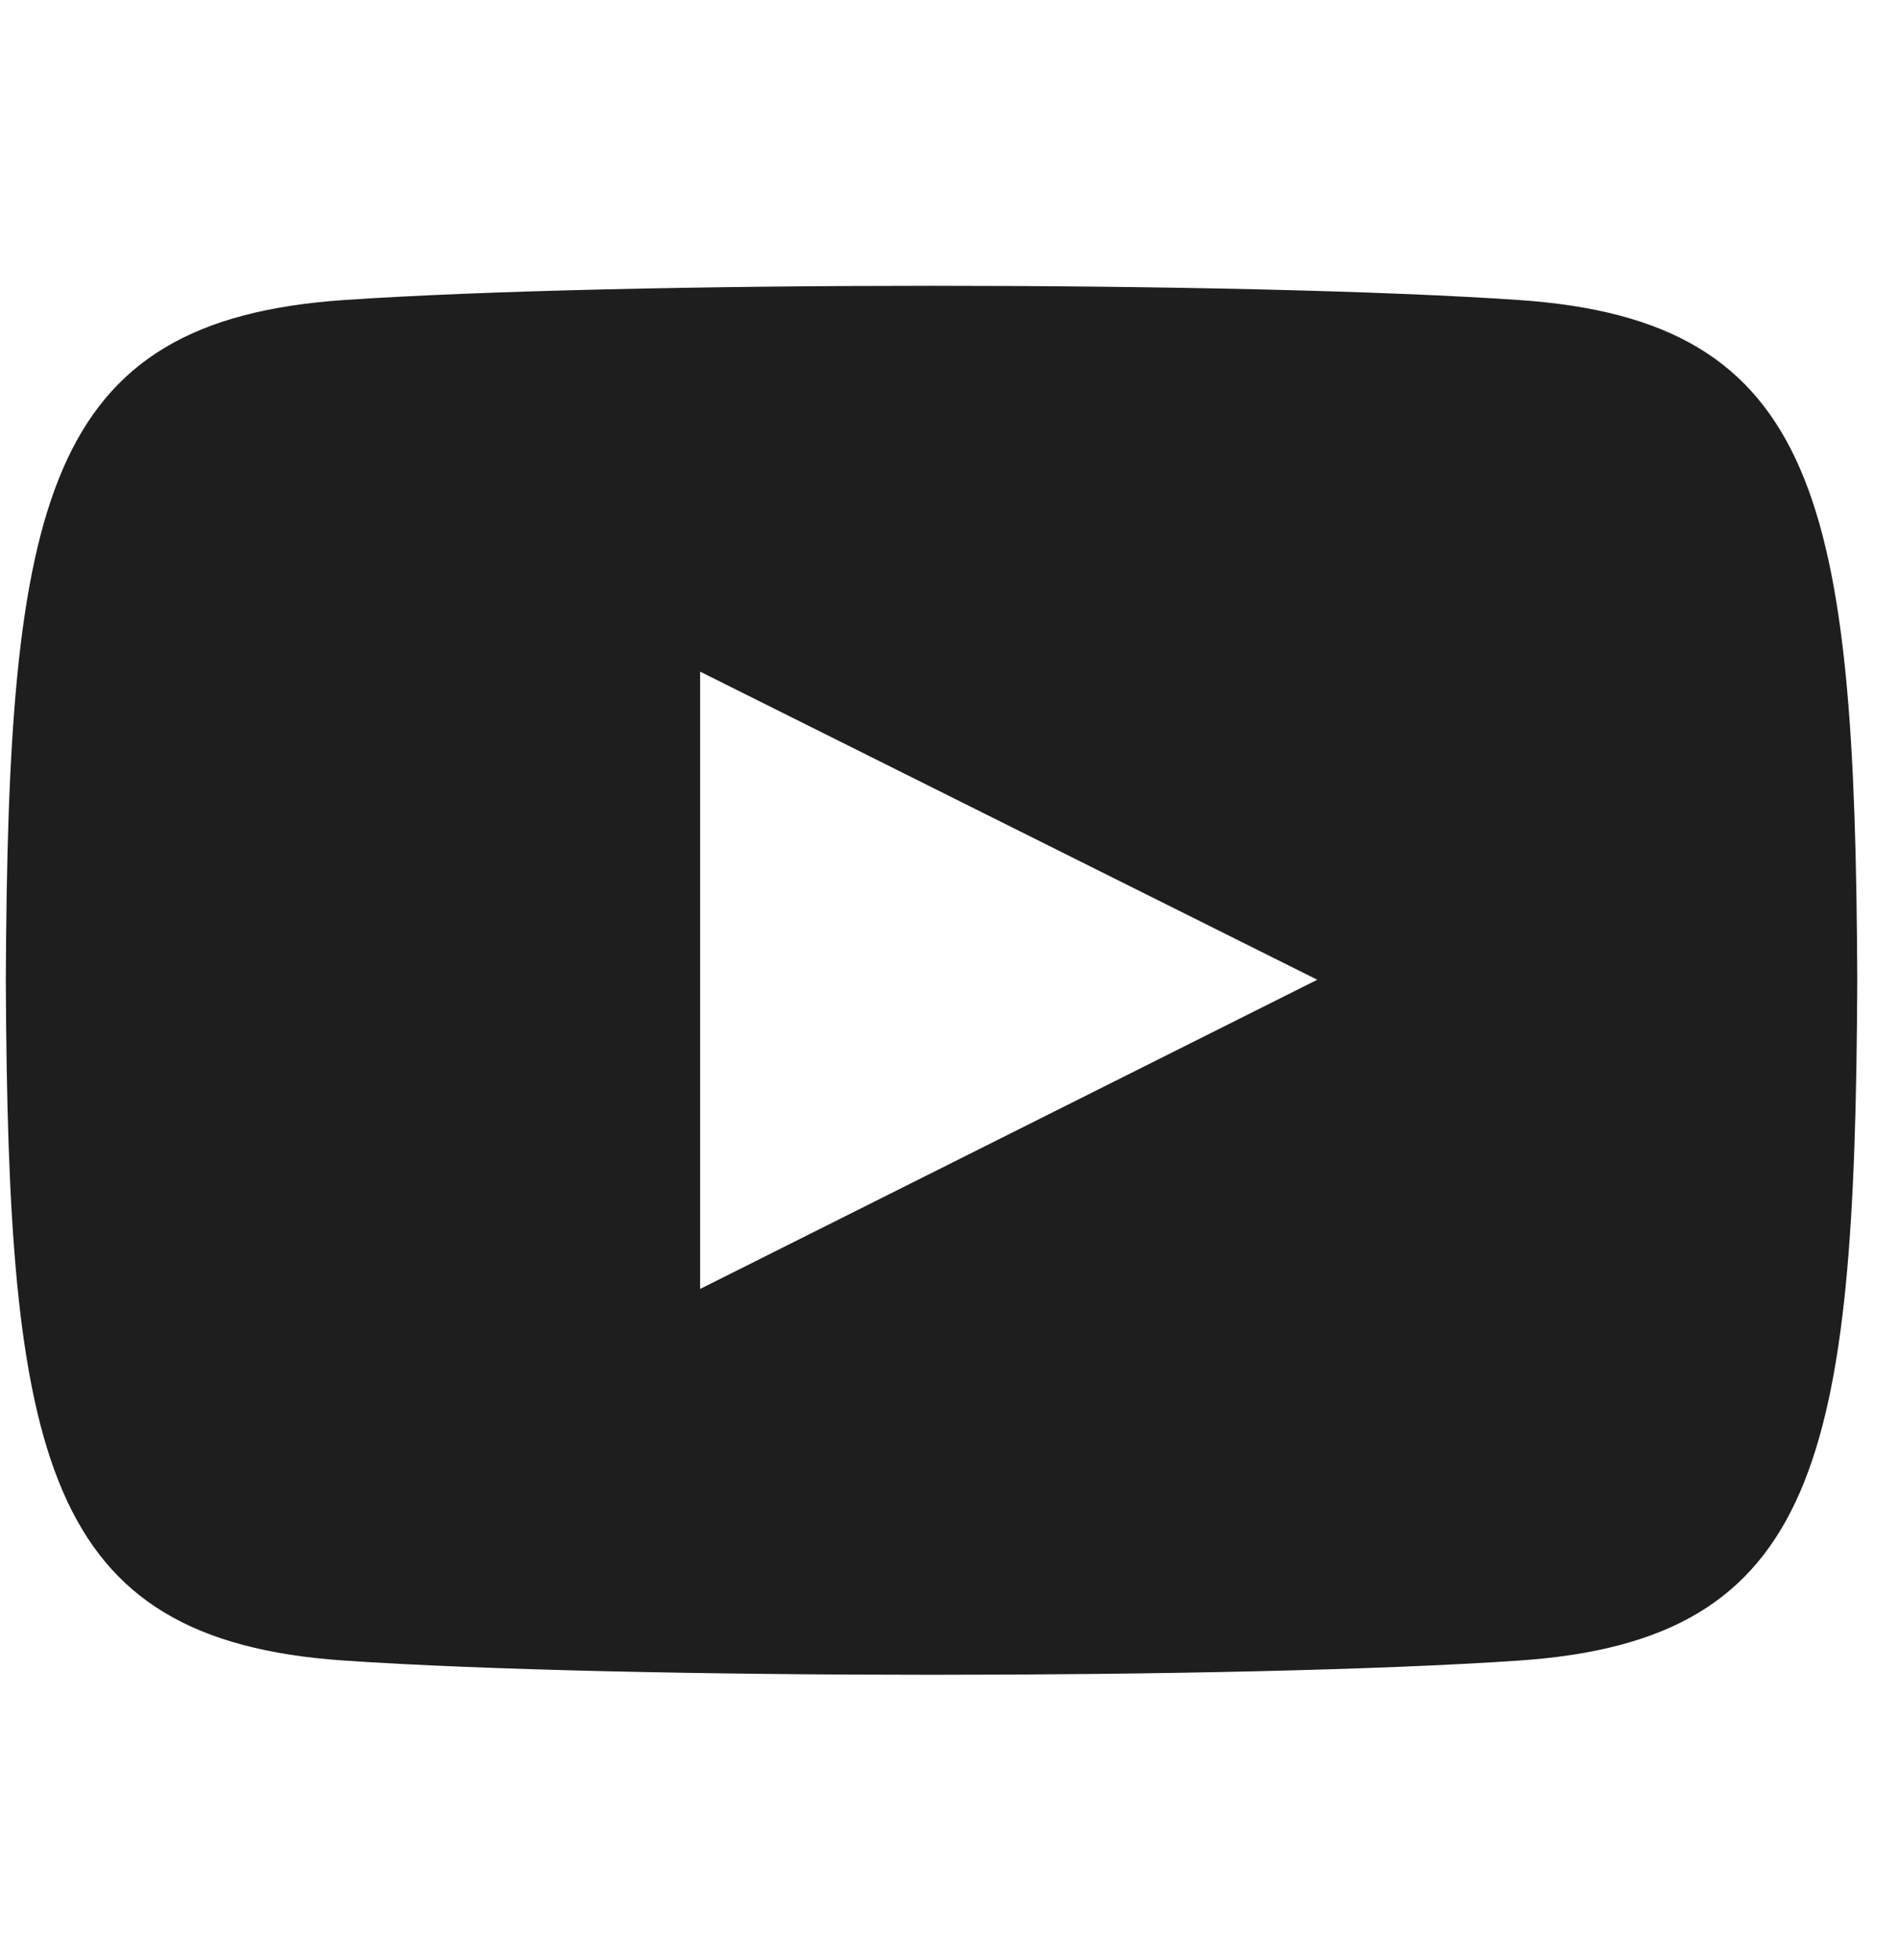 <svg width="31" height="32" viewBox="0 0 31 32" fill="none" xmlns="http://www.w3.org/2000/svg">
<g clip-path="url(#clip0_3073_430)">
<path d="M24.81 4.899C20.269 4.589 10.155 4.59 5.62 4.899C0.71 5.234 0.131 8.2 0.095 16.007C0.131 23.8 0.705 26.778 5.62 27.115C10.156 27.424 20.269 27.425 24.81 27.115C29.72 26.78 30.298 23.814 30.335 16.007C30.298 8.214 29.725 5.235 24.81 4.899ZM11.435 21.047V10.967L21.515 15.998L11.435 21.047Z" fill="#1E1E1E"/>
</g>
<defs>
<clipPath id="clip0_3073_430">
<rect width="30.24" height="30.24" fill="white" transform="translate(0.095 0.886)"/>
</clipPath>
</defs>
</svg>
